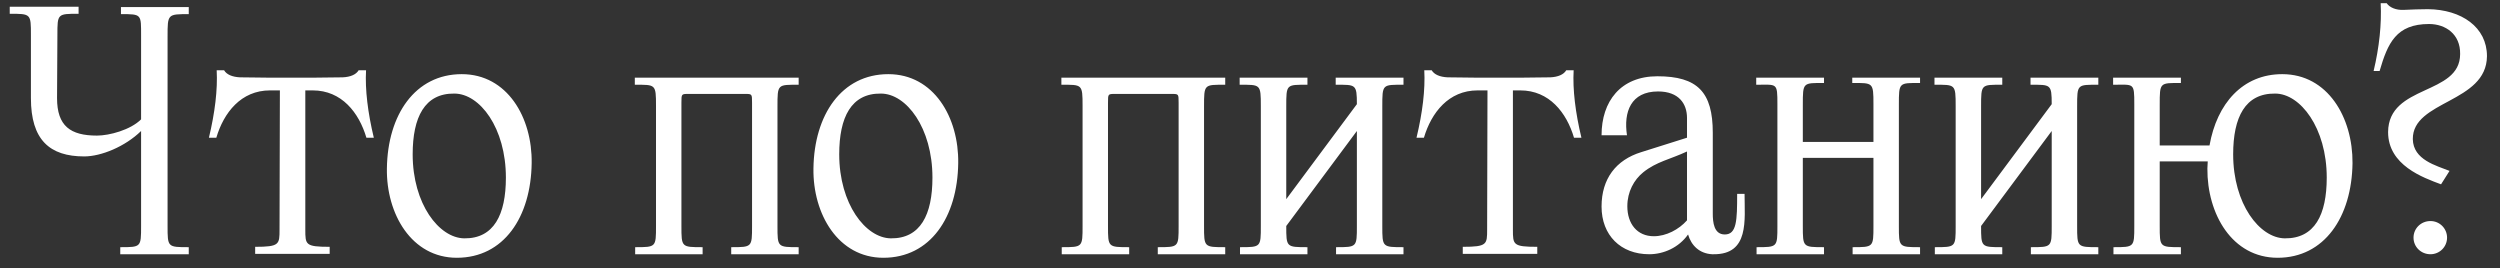 <?xml version="1.0" encoding="UTF-8"?> <svg xmlns="http://www.w3.org/2000/svg" width="177" height="19" viewBox="0 0 177 19" fill="none"><rect x="0" y="0" width="177" height="19" fill="#333333" stroke="none"/><path d="M9.989 8.45V2.55C9.989 1 10.039 1 8.564 1V0.5H13.364V1C11.864 1 11.864 1 11.864 2.575V16C11.864 17.5 11.864 17.5 13.364 17.5V18H8.514V17.5C9.989 17.5 9.989 17.5 9.989 16V9.275C8.864 10.375 7.164 11.075 5.964 11.075C3.514 11.075 2.189 9.9 2.189 6.95V2.475C2.189 0.975 2.189 0.975 0.689 0.975V0.475H5.564V0.975C4.064 0.975 4.064 0.975 4.064 2.475L4.039 6.95C4.039 8.925 4.989 9.6 6.864 9.6C7.739 9.6 9.239 9.2 9.989 8.45ZM19.791 16.25L19.816 6.4H19.116C17.066 6.4 15.841 7.975 15.316 9.75H14.791C15.216 7.975 15.416 6.35 15.341 4.975H15.866C16.041 5.275 16.441 5.45 16.991 5.475C17.716 5.475 18.441 5.5 19.141 5.5H22.116C22.816 5.5 23.541 5.475 24.266 5.475C24.816 5.45 25.216 5.275 25.391 4.975H25.916C25.841 6.35 26.041 7.975 26.466 9.75H25.941C25.416 7.975 24.191 6.4 22.141 6.4H21.616V16.25C21.616 17.325 21.616 17.475 23.341 17.475V17.975H18.066V17.475C19.791 17.475 19.791 17.3 19.791 16.25ZM32.867 16.875C34.967 16.9 35.817 15.2 35.817 12.575C35.817 9.05 33.967 6.625 32.167 6.625C30.067 6.6 29.217 8.3 29.217 10.925C29.217 14.45 31.092 16.85 32.867 16.875ZM32.692 5.25C35.917 5.25 37.692 8.325 37.642 11.55C37.592 15.375 35.667 18.25 32.342 18.25C29.142 18.25 27.342 15.15 27.392 11.925C27.442 8.125 29.392 5.25 32.692 5.25ZM52.745 6.65H48.745C48.245 6.65 48.245 6.65 48.245 7.275V16C48.245 17.5 48.245 17.5 49.745 17.5V18H44.97V17.5C46.445 17.5 46.445 17.5 46.445 16V7.5C46.445 5.95 46.42 6 44.945 6V5.5H56.545V6C55.045 6 55.045 5.95 55.045 7.55V16C55.045 17.5 55.045 17.5 56.545 17.5V18H51.77V17.5C53.245 17.5 53.245 17.5 53.245 16V7.275C53.245 6.65 53.245 6.65 52.745 6.65ZM63.067 16.875C65.167 16.9 66.017 15.2 66.017 12.575C66.017 9.05 64.167 6.625 62.367 6.625C60.267 6.6 59.417 8.3 59.417 10.925C59.417 14.45 61.292 16.85 63.067 16.875ZM62.892 5.25C66.117 5.25 67.892 8.325 67.842 11.55C67.792 15.375 65.867 18.25 62.542 18.25C59.342 18.25 57.542 15.15 57.592 11.925C57.642 8.125 59.592 5.25 62.892 5.25ZM82.946 6.65H78.946C78.446 6.65 78.446 6.65 78.446 7.275V16C78.446 17.5 78.446 17.5 79.946 17.5V18H75.171V17.5C76.646 17.5 76.646 17.5 76.646 16V7.5C76.646 5.95 76.621 6 75.146 6V5.5H86.746V6C85.246 6 85.246 5.95 85.246 7.55V16C85.246 17.5 85.246 17.5 86.746 17.5V18H81.971V17.5C83.446 17.5 83.446 17.5 83.446 16V7.275C83.446 6.65 83.446 6.65 82.946 6.65ZM99.367 17.5V18H94.592V17.5C96.067 17.5 96.067 17.5 96.067 16V9.275L91.067 16C91.067 17.5 91.067 17.5 92.567 17.5V18H87.792V17.5C89.267 17.5 89.267 17.5 89.267 16V7.5C89.267 5.95 89.242 6 87.767 6V5.5H92.567V6C91.067 6 91.067 5.95 91.067 7.55V14.1L96.067 7.375C96.067 5.95 95.992 6 94.567 6V5.5H99.367V6C97.867 6 97.867 5.95 97.867 7.55V16C97.867 17.5 97.867 17.5 99.367 17.5ZM105.289 16.25L105.314 6.4H104.614C102.564 6.4 101.339 7.975 100.814 9.75H100.289C100.714 7.975 100.914 6.35 100.839 4.975H101.364C101.539 5.275 101.939 5.45 102.489 5.475C103.214 5.475 103.939 5.5 104.639 5.5H107.614C108.314 5.5 109.039 5.475 109.764 5.475C110.314 5.45 110.714 5.275 110.889 4.975H111.414C111.339 6.35 111.539 7.975 111.964 9.75H111.439C110.914 7.975 109.689 6.4 107.639 6.4H107.114V16.25C107.114 17.325 107.114 17.475 108.839 17.475V17.975H103.564V17.475C105.289 17.475 105.289 17.3 105.289 16.25ZM119.44 15.6V10.725C118.265 11.275 117.265 11.45 116.34 12.2C115.69 12.725 115.215 13.575 115.215 14.6C115.215 15.85 115.915 16.725 117.09 16.725C117.965 16.725 118.865 16.25 119.44 15.6ZM116.19 10.775L119.44 9.75V8.35C119.44 7.35 118.865 6.475 117.39 6.475C115.465 6.475 114.94 7.925 115.19 9.575H113.39C113.39 7.175 114.74 5.4 117.34 5.4C120.19 5.4 121.265 6.525 121.265 9.4V15.125C121.265 15.725 121.34 16.6 122.115 16.6C122.965 16.6 122.99 15.6 122.99 13.725H123.515C123.515 15.575 123.865 18.025 121.315 18H121.215C120.315 17.95 119.74 17.375 119.515 16.6C118.865 17.525 117.79 18 116.765 18C114.74 18 113.39 16.65 113.39 14.625C113.39 12.65 114.415 11.325 116.19 10.775ZM135.94 17.5V18H131.165V17.5C132.64 17.5 132.64 17.5 132.64 16V11.175H127.64V16C127.64 17.5 127.64 17.5 129.14 17.5V18H124.365V17.5C125.84 17.5 125.84 17.5 125.84 16V7.375C125.84 5.825 125.815 6 124.34 6V5.5H129.14V5.875C127.64 5.875 127.64 5.825 127.64 7.425V10.05H132.64V7.375C132.64 5.825 132.615 5.875 131.14 5.875V5.5H135.94V5.875C134.44 5.875 134.44 5.825 134.44 7.425V16C134.44 17.5 134.44 17.5 135.94 17.5ZM148.561 17.5V18H143.786V17.5C145.261 17.5 145.261 17.5 145.261 16V9.275L140.261 16C140.261 17.5 140.261 17.5 141.761 17.5V18H136.986V17.5C138.461 17.5 138.461 17.5 138.461 16V7.5C138.461 5.95 138.436 6 136.961 6V5.5H141.761V6C140.261 6 140.261 5.95 140.261 7.55V14.1L145.261 7.375C145.261 5.95 145.186 6 143.761 6V5.5H148.561V6C147.061 6 147.061 5.95 147.061 7.55V16C147.061 17.5 147.061 17.5 148.561 17.5ZM161.758 16.875C163.883 16.9 164.733 15.2 164.733 12.575C164.733 9.05 162.858 6.625 161.083 6.625C158.958 6.6 158.108 8.3 158.108 10.925C158.108 14.45 159.983 16.85 161.758 16.875ZM154.408 17.5V18H149.633V17.5C151.108 17.5 151.108 17.5 151.108 16V7.375C151.108 5.825 151.083 6 149.608 6V5.5H154.408V5.875C152.908 5.875 152.908 5.825 152.908 7.425V10.3H156.433C156.958 7.325 158.783 5.25 161.583 5.25C164.808 5.25 166.583 8.325 166.558 11.55C166.508 15.375 164.558 18.25 161.258 18.25C158.033 18.25 156.258 15.15 156.283 11.925C156.283 11.775 156.308 11.6 156.308 11.425H152.908V16C152.908 17.5 152.908 17.5 154.408 17.5ZM170.827 9.85C170.852 11.325 172.502 11.725 173.427 12.1L172.827 13.05C171.552 12.575 169.077 11.7 169.077 9.35C169.102 5.95 174.177 6.775 174.177 3.825C174.202 2.425 173.152 1.7 171.977 1.7C169.652 1.7 169.052 3.05 168.477 5.025H168.052C168.452 3.35 168.627 1.7 168.552 0.225H168.977C169.177 0.525 169.627 0.725 170.177 0.7C170.827 0.675 171.252 0.65 171.902 0.65C174.277 0.675 176.077 1.925 176.077 3.975C176.052 7.3 170.802 7.1 170.827 9.85ZM170.877 16.825C170.877 16.175 171.402 15.65 172.077 15.65C172.727 15.65 173.252 16.175 173.252 16.825C173.252 17.475 172.727 18 172.077 18C171.402 18 170.877 17.475 170.877 16.825Z" fill="white"></path></svg> 